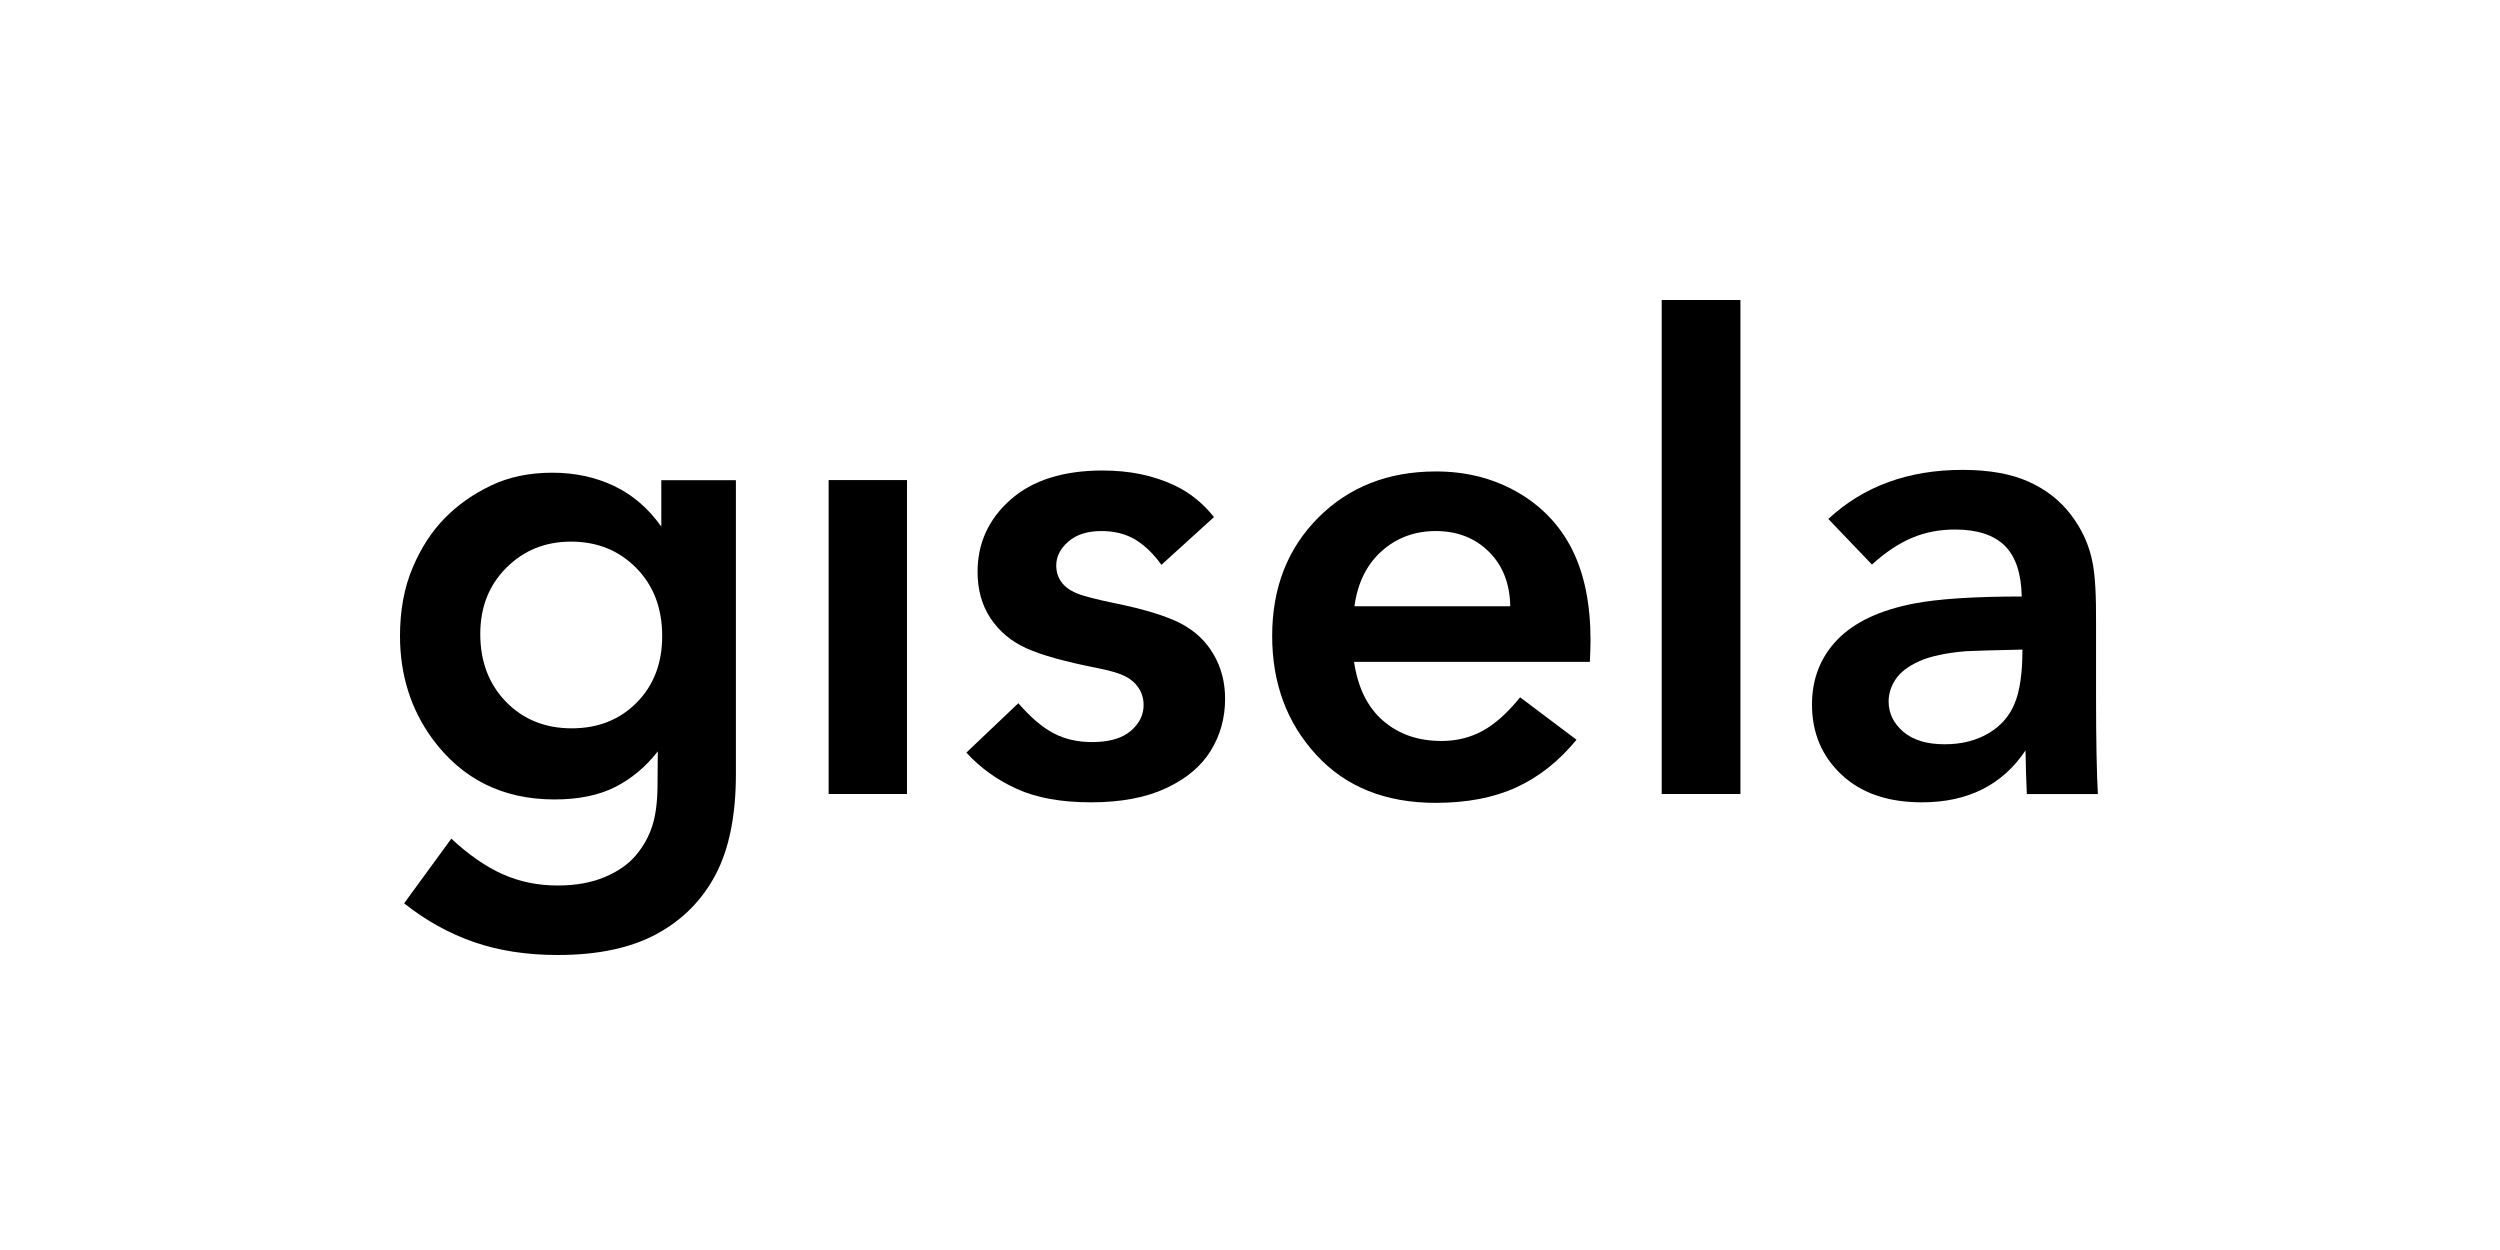 <svg width="100" height="50" viewBox="0 0 100 50" fill="none" xmlns="http://www.w3.org/2000/svg">
<rect width="100" height="50" fill="white"/>
<path d="M26.452 21.063C25.934 20.333 25.301 19.789 24.559 19.437C23.815 19.085 22.993 18.908 22.093 18.908C21.176 18.908 20.359 19.078 19.645 19.419C18.932 19.759 18.313 20.193 17.791 20.725C17.269 21.256 16.839 21.918 16.503 22.714C16.168 23.508 16 24.415 16 25.436C16 26.99 16.43 28.361 17.288 29.542C18.478 31.165 20.108 31.978 22.183 31.978C23.142 31.978 23.95 31.812 24.604 31.482C25.259 31.151 25.828 30.674 26.312 30.055L26.3 31.507C26.291 32.126 26.22 32.646 26.083 33.062C25.946 33.478 25.731 33.863 25.433 34.215C25.136 34.567 24.722 34.858 24.191 35.082C23.659 35.306 23.033 35.42 22.31 35.42C21.519 35.42 20.789 35.271 20.118 34.973C19.447 34.676 18.757 34.201 18.053 33.546L16.165 36.133C17.032 36.821 17.963 37.338 18.958 37.683C19.953 38.028 21.07 38.2 22.31 38.2C23.917 38.2 25.235 37.919 26.267 37.359C27.3 36.8 28.087 36.006 28.625 34.983C29.164 33.96 29.436 32.618 29.436 30.962V19.208H26.452V21.063ZM25.471 28.101C24.791 28.788 23.924 29.133 22.87 29.133C21.807 29.133 20.933 28.781 20.243 28.075C19.556 27.368 19.211 26.463 19.211 25.36C19.211 24.29 19.558 23.406 20.255 22.709C20.952 22.012 21.814 21.665 22.842 21.665C23.886 21.665 24.755 22.015 25.448 22.717C26.14 23.418 26.487 24.325 26.487 25.438C26.489 26.525 26.149 27.413 25.471 28.101Z" fill="black"/>
<path d="M36.28 19.203H33.145V31.76H36.28V19.203Z" fill="black"/>
<path d="M47.218 24.932C46.649 24.639 45.786 24.375 44.631 24.136C43.875 23.982 43.355 23.85 43.077 23.734C42.796 23.619 42.588 23.467 42.453 23.276C42.316 23.085 42.25 22.867 42.25 22.619C42.25 22.262 42.41 21.944 42.734 21.662C43.058 21.381 43.5 21.242 44.059 21.242C44.57 21.242 45.014 21.353 45.392 21.573C45.77 21.795 46.124 22.133 46.457 22.593L48.56 20.682C48.109 20.122 47.587 19.701 46.991 19.42C46.15 19.021 45.189 18.82 44.111 18.82C42.531 18.82 41.3 19.21 40.421 19.987C39.542 20.765 39.103 21.729 39.103 22.874C39.103 23.588 39.275 24.207 39.62 24.729C39.965 25.251 40.44 25.65 41.047 25.927C41.654 26.203 42.604 26.468 43.897 26.723C44.407 26.825 44.775 26.933 45.005 27.049C45.234 27.165 45.416 27.321 45.545 27.521C45.678 27.722 45.744 27.949 45.744 28.204C45.744 28.603 45.569 28.951 45.222 29.244C44.872 29.537 44.359 29.683 43.679 29.683C43.1 29.683 42.588 29.565 42.136 29.326C41.685 29.088 41.22 28.689 40.733 28.129L38.654 30.104C39.214 30.715 39.887 31.2 40.674 31.557C41.461 31.913 42.448 32.093 43.639 32.093C44.837 32.093 45.841 31.904 46.646 31.526C47.454 31.148 48.05 30.649 48.43 30.028C48.813 29.409 49.004 28.715 49.004 27.951C49.004 27.288 48.848 26.695 48.539 26.168C48.227 25.636 47.788 25.225 47.218 24.932Z" fill="black"/>
<path d="M60.699 19.688C59.735 19.135 58.648 18.858 57.441 18.858C55.529 18.858 53.958 19.475 52.73 20.706C51.501 21.939 50.887 23.515 50.887 25.436C50.887 27.33 51.475 28.918 52.652 30.196C53.828 31.477 55.421 32.114 57.427 32.114C58.676 32.114 59.751 31.909 60.651 31.495C61.551 31.084 62.355 30.449 63.061 29.589L60.805 27.893C60.295 28.521 59.794 28.97 59.3 29.237C58.806 29.504 58.263 29.639 57.667 29.639C56.725 29.639 55.943 29.369 55.322 28.828C54.7 28.29 54.315 27.505 54.162 26.475H63.595C63.612 26.085 63.621 25.795 63.621 25.608C63.621 24.165 63.375 22.953 62.882 21.974C62.392 21.004 61.663 20.241 60.699 19.688ZM54.178 24.25C54.306 23.314 54.669 22.579 55.267 22.045C55.867 21.509 56.586 21.242 57.429 21.242C58.286 21.242 58.995 21.516 59.55 22.064C60.108 22.612 60.394 23.342 60.41 24.25H54.178Z" fill="black"/>
<path d="M69.617 12H66.468V31.76H69.617V12Z" fill="black"/>
<path d="M83.842 27.872V24.978C83.851 23.822 83.804 22.998 83.702 22.504C83.575 21.824 83.291 21.193 82.854 20.612C82.417 20.03 81.848 19.582 81.146 19.267C80.444 18.953 79.563 18.795 78.5 18.795C76.334 18.795 74.543 19.449 73.132 20.758L74.878 22.582C75.422 22.088 75.958 21.732 76.485 21.512C77.012 21.29 77.581 21.181 78.193 21.181C79.086 21.181 79.75 21.396 80.187 21.826C80.624 22.256 80.851 22.934 80.87 23.86C78.966 23.86 77.529 23.955 76.561 24.141C75.193 24.406 74.17 24.888 73.494 25.587C72.818 26.289 72.48 27.154 72.48 28.181C72.48 29.313 72.873 30.246 73.659 30.985C74.446 31.725 75.519 32.093 76.877 32.093C78.713 32.093 80.095 31.401 81.021 30.017C81.03 30.629 81.047 31.21 81.073 31.763H83.915C83.868 30.91 83.842 29.613 83.842 27.872ZM80.579 28.157C80.367 28.663 80.014 29.058 79.521 29.343C79.027 29.629 78.451 29.771 77.787 29.771C77.073 29.771 76.52 29.603 76.13 29.268C75.741 28.932 75.545 28.531 75.545 28.063C75.545 27.749 75.639 27.451 75.826 27.17C76.012 26.889 76.327 26.65 76.768 26.449C77.21 26.251 77.834 26.116 78.642 26.048C78.923 26.031 79.674 26.01 80.898 25.984C80.898 26.929 80.792 27.652 80.579 28.157Z" fill="black"/>
</svg>
